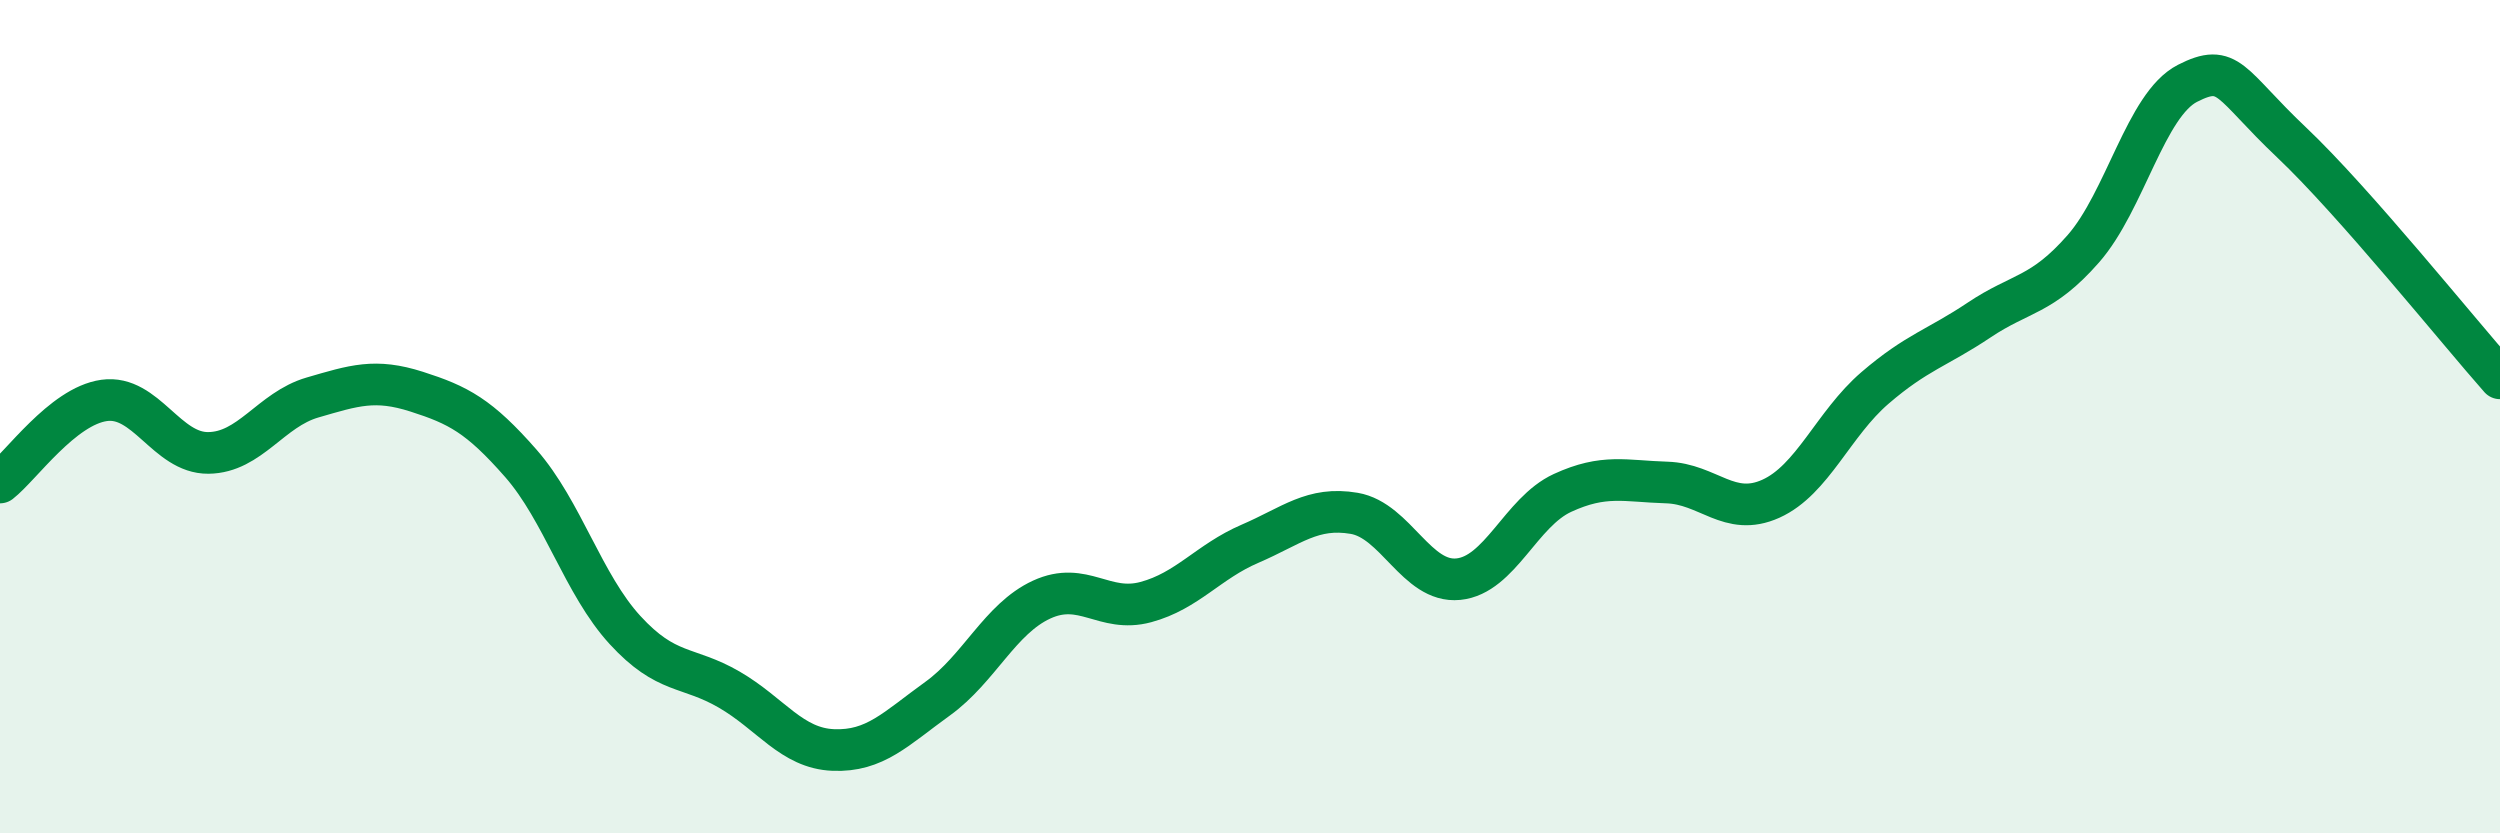 
    <svg width="60" height="20" viewBox="0 0 60 20" xmlns="http://www.w3.org/2000/svg">
      <path
        d="M 0,11.58 C 0.5,11.19 1.5,9.75 2.5,9.61 C 3.5,9.47 4,10.88 5,10.87 C 6,10.86 6.5,9.83 7.5,9.54 C 8.5,9.25 9,9.08 10,9.4 C 11,9.72 11.5,9.98 12.5,11.12 C 13.5,12.26 14,14.03 15,15.12 C 16,16.21 16.5,15.97 17.5,16.55 C 18.5,17.13 19,17.96 20,18 C 21,18.04 21.5,17.49 22.5,16.77 C 23.5,16.05 24,14.85 25,14.39 C 26,13.93 26.5,14.72 27.5,14.45 C 28.5,14.18 29,13.48 30,13.05 C 31,12.62 31.5,12.15 32.5,12.32 C 33.5,12.49 34,14 35,13.9 C 36,13.8 36.5,12.29 37.5,11.83 C 38.5,11.37 39,11.55 40,11.58 C 41,11.61 41.5,12.42 42.5,11.97 C 43.5,11.52 44,10.17 45,9.31 C 46,8.45 46.5,8.35 47.5,7.68 C 48.5,7.01 49,7.11 50,5.97 C 51,4.83 51.5,2.51 52.5,2 C 53.5,1.49 53.5,2 55,3.42 C 56.5,4.84 59,7.95 60,9.08L60 20L0 20Z"
        fill="#008740"
        opacity="0.1"
        stroke-linecap="round"
        stroke-linejoin="round"
      />
      <path
        d="M 0,11.58 C 0.5,11.19 1.5,9.75 2.5,9.61 C 3.5,9.47 4,10.88 5,10.87 C 6,10.86 6.5,9.83 7.5,9.54 C 8.5,9.25 9,9.08 10,9.4 C 11,9.72 11.5,9.98 12.5,11.12 C 13.5,12.26 14,14.03 15,15.12 C 16,16.21 16.5,15.97 17.5,16.55 C 18.5,17.13 19,17.96 20,18 C 21,18.04 21.5,17.49 22.5,16.77 C 23.5,16.05 24,14.85 25,14.39 C 26,13.93 26.5,14.72 27.5,14.45 C 28.5,14.18 29,13.48 30,13.05 C 31,12.62 31.5,12.15 32.5,12.32 C 33.5,12.49 34,14 35,13.9 C 36,13.8 36.5,12.29 37.5,11.83 C 38.5,11.37 39,11.55 40,11.58 C 41,11.61 41.5,12.42 42.5,11.97 C 43.5,11.52 44,10.17 45,9.31 C 46,8.45 46.5,8.35 47.5,7.68 C 48.5,7.01 49,7.11 50,5.97 C 51,4.83 51.5,2.51 52.5,2 C 53.5,1.49 53.5,2 55,3.42 C 56.5,4.84 59,7.95 60,9.08"
        stroke="#008740"
        stroke-width="1"
        fill="none"
        stroke-linecap="round"
        stroke-linejoin="round"
      />
    </svg>
  